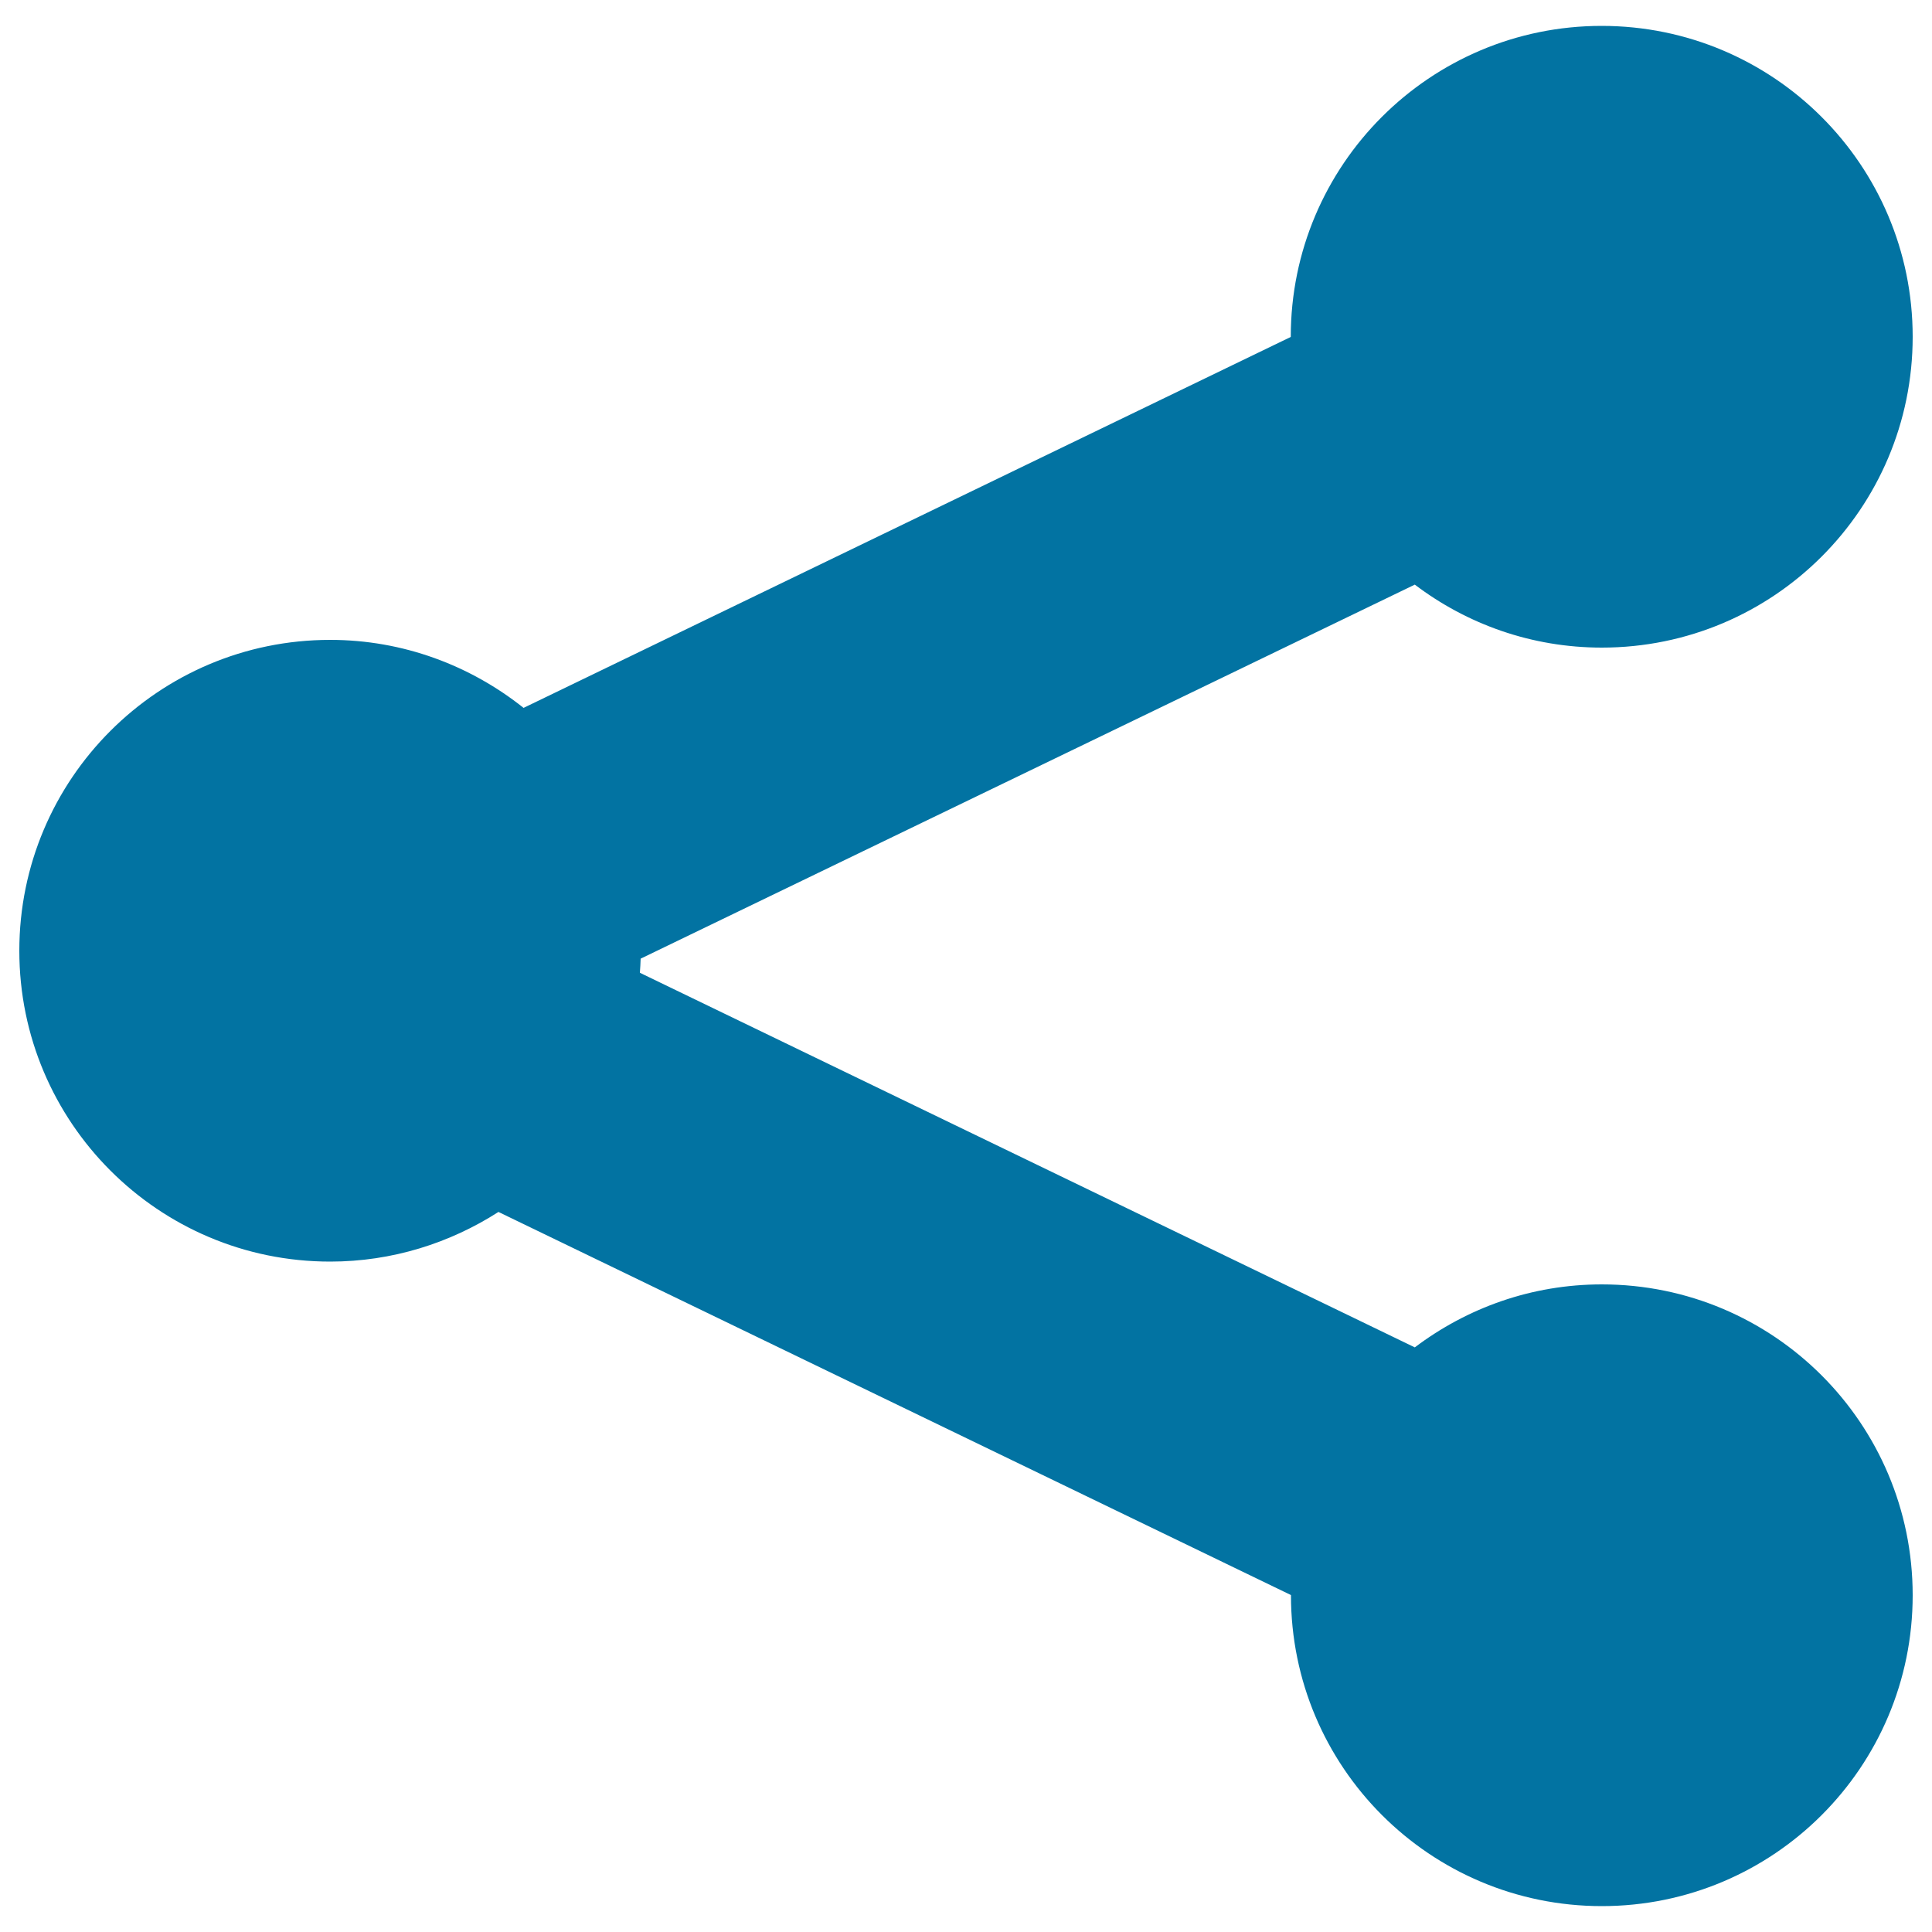 <svg xmlns="http://www.w3.org/2000/svg" viewBox="0 0 1000 1000" style="fill:#0273a2">
<title>Social Share SVG icon</title>
<path d="M732.3,302.6c26.9,20.4,60.4,32.6,96.8,32.6c88.9,0,160.9-72,160.9-160.9S917.9,13.4,829,13.4c-88.8,0-160.9,72-160.9,160.9c0,0.1,0,0.1,0,0.1L271,366.4c-27.5-21.9-62.3-35.2-100.1-35.2C82,331.2,10,403.3,10,492.1C10,580.9,82,653,170.9,653c32.1,0,62-9.6,87.1-25.7l410.2,198.3c0,0.1,0,0.1,0,0.1c0,88.9,72,160.9,160.9,160.9c88.9,0,160.9-72,160.9-160.9c0-88.9-72-160.9-160.9-160.9c-36.4,0-69.8,12.2-96.8,32.6L331.2,503.5c0.2-2.4,0.3-4.8,0.4-7.3L732.3,302.6z"/>
</svg>